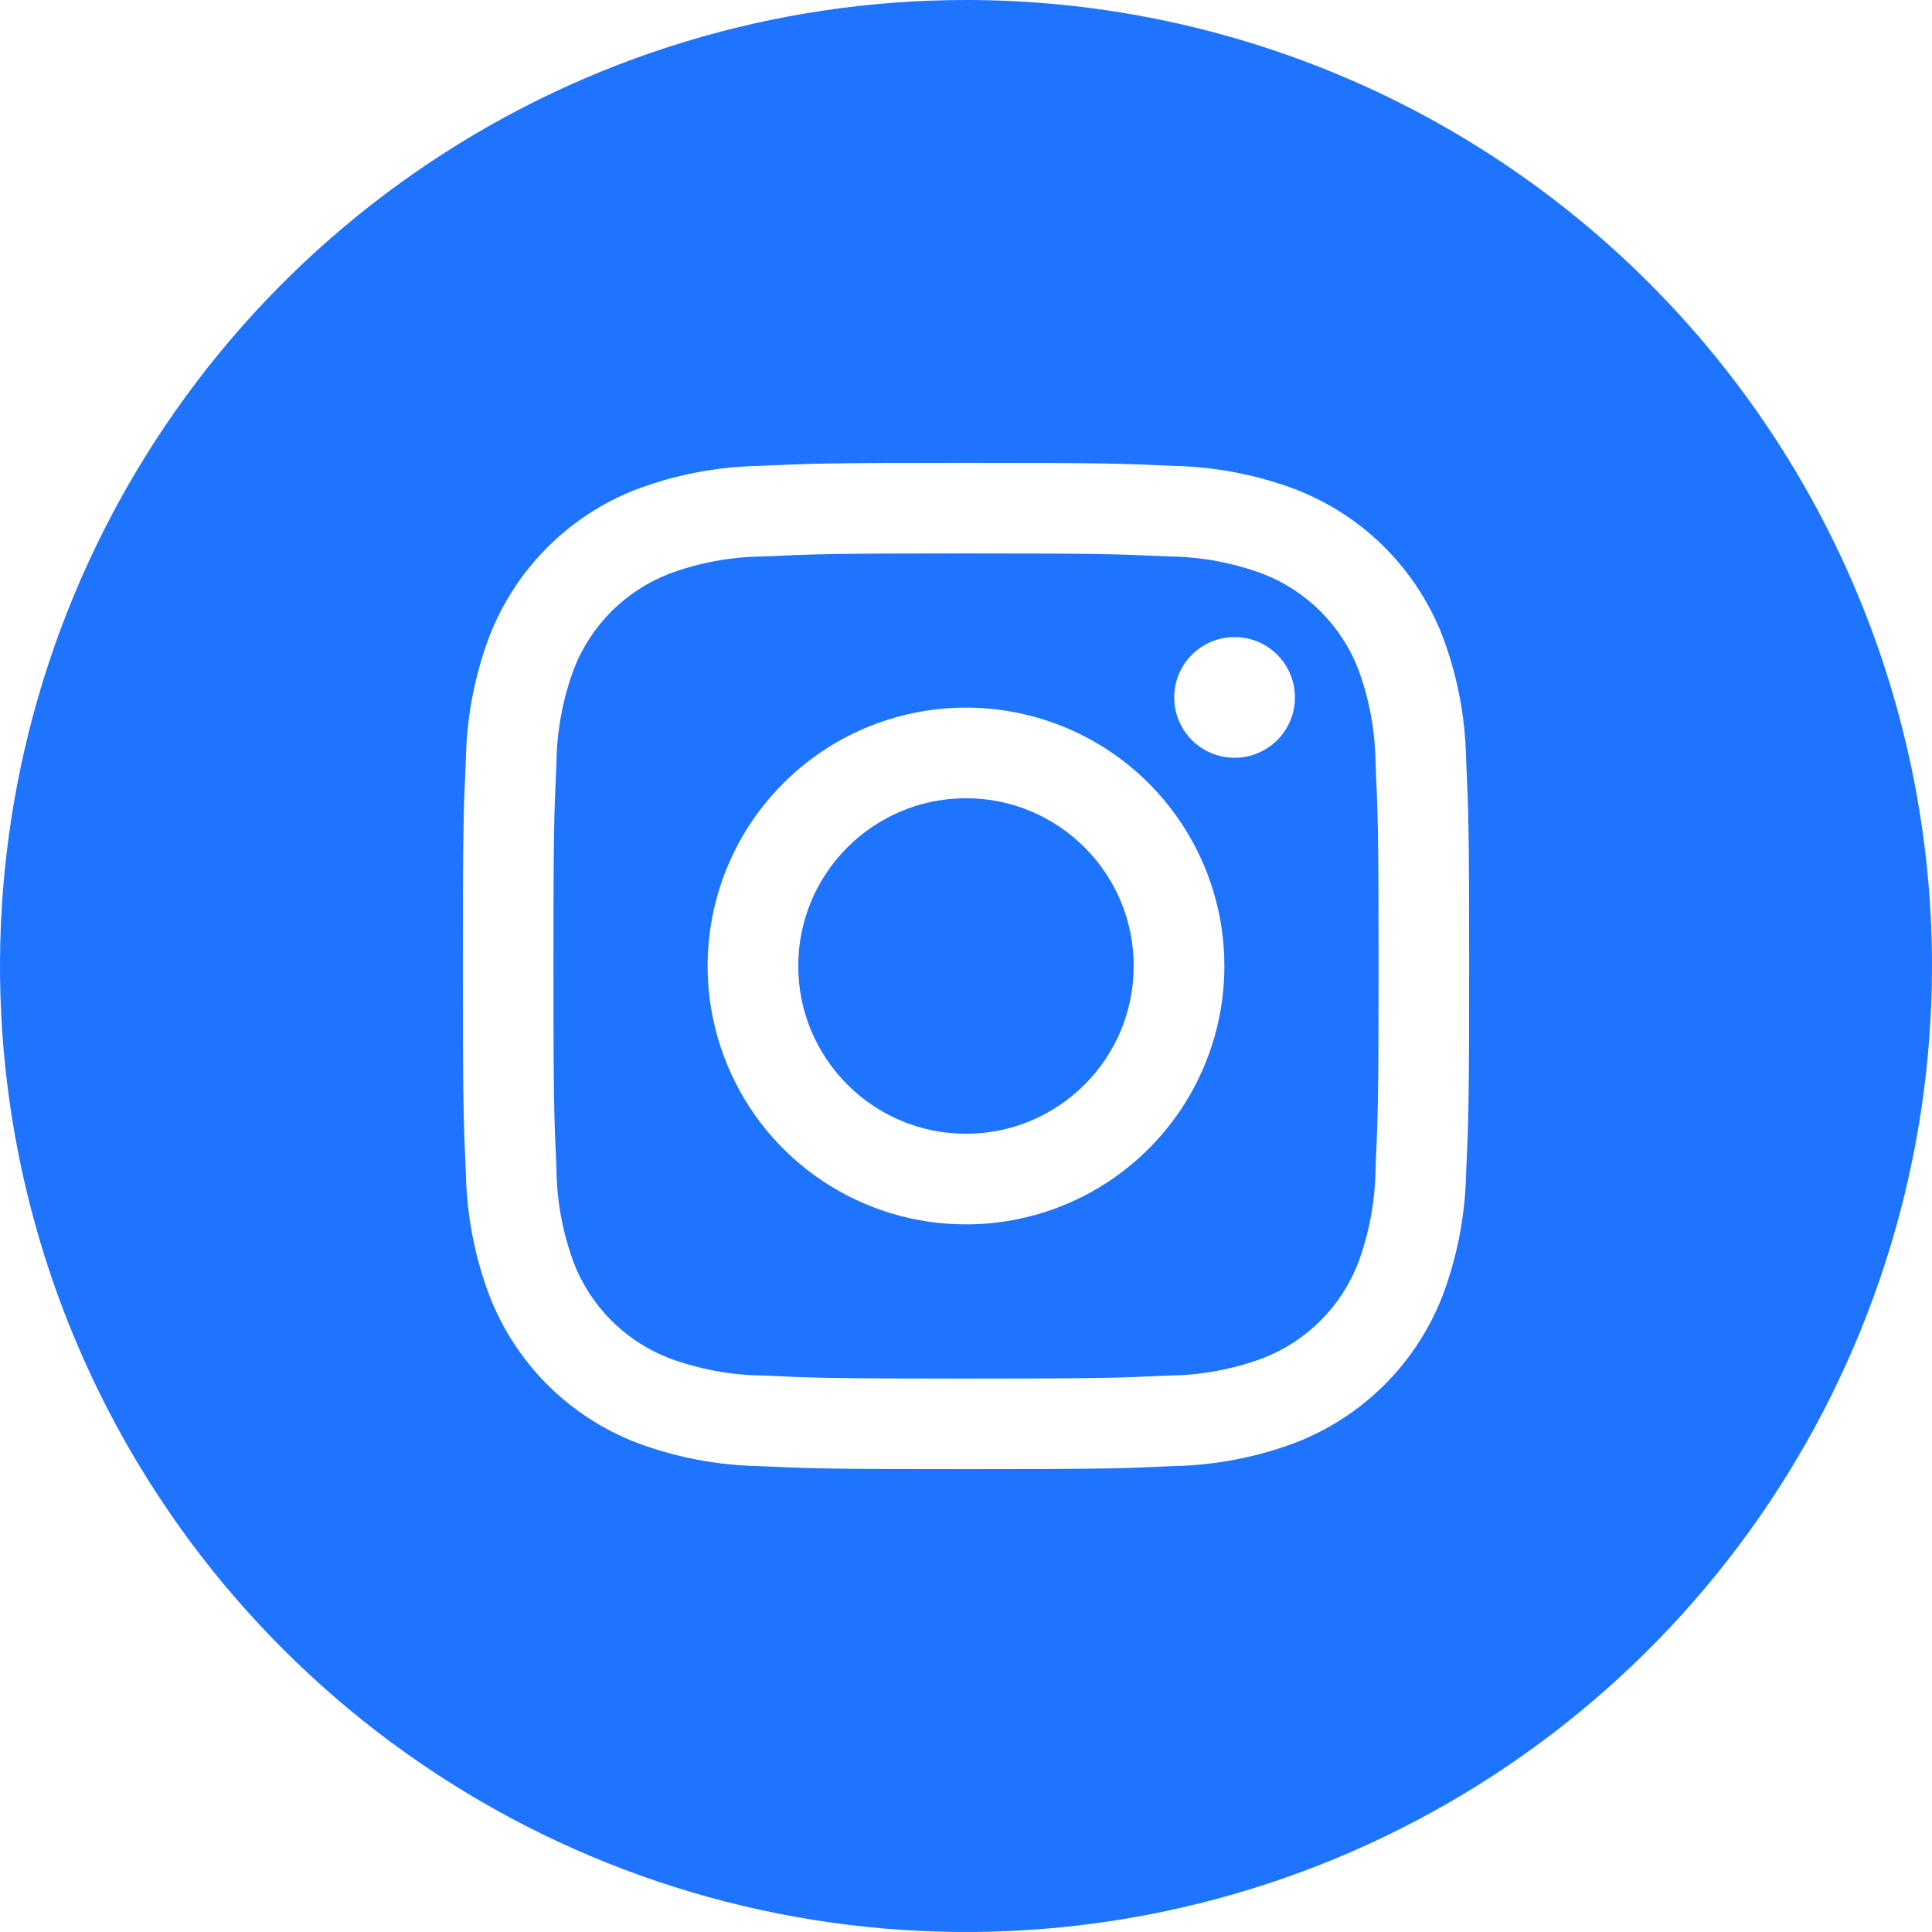 <svg width="35" height="35" viewBox="0 0 35 35" fill="none" xmlns="http://www.w3.org/2000/svg">
<path d="M24.606 12.124C24.454 11.731 24.221 11.374 23.923 11.076C23.625 10.778 23.267 10.546 22.874 10.394C22.332 10.194 21.76 10.087 21.182 10.081C20.221 10.037 19.933 10.026 17.5 10.026C15.066 10.026 14.778 10.037 13.818 10.081C13.239 10.087 12.666 10.193 12.124 10.394C11.731 10.546 11.374 10.778 11.076 11.077C10.778 11.375 10.546 11.732 10.394 12.126C10.194 12.668 10.087 13.24 10.081 13.818C10.037 14.778 10.026 15.066 10.026 17.5C10.026 19.933 10.037 20.221 10.081 21.182C10.087 21.76 10.193 22.333 10.394 22.876C10.546 23.269 10.778 23.626 11.077 23.924C11.375 24.222 11.732 24.454 12.126 24.606C12.668 24.806 13.24 24.912 13.818 24.919C14.778 24.963 15.066 24.974 17.5 24.974C19.933 24.974 20.221 24.963 21.182 24.919C21.76 24.913 22.333 24.806 22.876 24.606C23.269 24.454 23.626 24.221 23.924 23.923C24.222 23.625 24.454 23.267 24.606 22.874C24.806 22.332 24.912 21.76 24.919 21.182C24.963 20.221 24.974 19.933 24.974 17.5C24.974 15.066 24.963 14.778 24.919 13.818C24.913 13.239 24.806 12.666 24.606 12.124ZM17.5 22.181C16.574 22.181 15.669 21.907 14.899 21.392C14.129 20.878 13.529 20.147 13.175 19.291C12.821 18.436 12.728 17.495 12.909 16.587C13.089 15.678 13.535 14.844 14.19 14.19C14.844 13.535 15.678 13.089 16.587 12.909C17.495 12.728 18.436 12.821 19.291 13.175C20.147 13.529 20.878 14.129 21.392 14.899C21.907 15.669 22.181 16.574 22.181 17.5C22.181 18.741 21.688 19.932 20.81 20.81C19.932 21.688 18.741 22.181 17.5 22.181ZM22.365 13.728C22.149 13.728 21.937 13.664 21.758 13.544C21.578 13.424 21.438 13.253 21.355 13.053C21.272 12.853 21.25 12.633 21.293 12.421C21.335 12.209 21.439 12.014 21.592 11.861C21.745 11.708 21.94 11.604 22.152 11.562C22.364 11.52 22.584 11.541 22.784 11.624C22.984 11.707 23.154 11.847 23.275 12.027C23.395 12.207 23.459 12.418 23.459 12.634C23.459 12.925 23.344 13.203 23.139 13.408C22.933 13.613 22.655 13.728 22.365 13.728Z" fill="#1E73FF"/>
<path d="M17.5 20.539C19.178 20.539 20.538 19.178 20.538 17.5C20.538 15.822 19.178 14.461 17.5 14.461C15.822 14.461 14.461 15.822 14.461 17.5C14.461 19.178 15.822 20.539 17.5 20.539Z" fill="#1E73FF"/>
<path d="M17.5 0C14.039 0 10.655 1.026 7.778 2.949C4.9 4.872 2.657 7.605 1.332 10.803C0.008 14.001 -0.339 17.519 0.336 20.914C1.012 24.309 2.678 27.427 5.126 29.874C7.573 32.322 10.691 33.989 14.086 34.664C17.481 35.339 20.999 34.992 24.197 33.668C27.395 32.343 30.128 30.1 32.051 27.223C33.974 24.345 35 20.961 35 17.5C35 12.859 33.156 8.408 29.874 5.126C26.593 1.844 22.141 0 17.5 0ZM26.56 21.259C26.544 22.015 26.401 22.762 26.135 23.47C25.901 24.075 25.543 24.625 25.084 25.084C24.625 25.543 24.075 25.901 23.47 26.135C22.762 26.401 22.015 26.544 21.259 26.56C20.285 26.604 19.976 26.615 17.5 26.615C15.024 26.615 14.715 26.604 13.741 26.56C12.985 26.544 12.238 26.401 11.53 26.135C10.925 25.901 10.375 25.543 9.916 25.084C9.457 24.625 9.099 24.075 8.865 23.47C8.599 22.762 8.456 22.015 8.44 21.259C8.396 20.285 8.385 19.976 8.385 17.5C8.385 15.024 8.396 14.715 8.44 13.741C8.456 12.985 8.599 12.238 8.865 11.53C9.099 10.925 9.457 10.375 9.916 9.916C10.375 9.457 10.925 9.099 11.53 8.865C12.238 8.599 12.985 8.456 13.741 8.44C14.715 8.396 15.024 8.385 17.5 8.385C19.976 8.385 20.285 8.396 21.259 8.44C22.015 8.456 22.762 8.599 23.47 8.865C24.075 9.099 24.625 9.457 25.084 9.916C25.543 10.375 25.901 10.925 26.135 11.53C26.401 12.238 26.544 12.985 26.56 13.741C26.604 14.715 26.615 15.024 26.615 17.5C26.615 19.976 26.604 20.285 26.56 21.259Z" fill="#1E73FF"/>
</svg>
